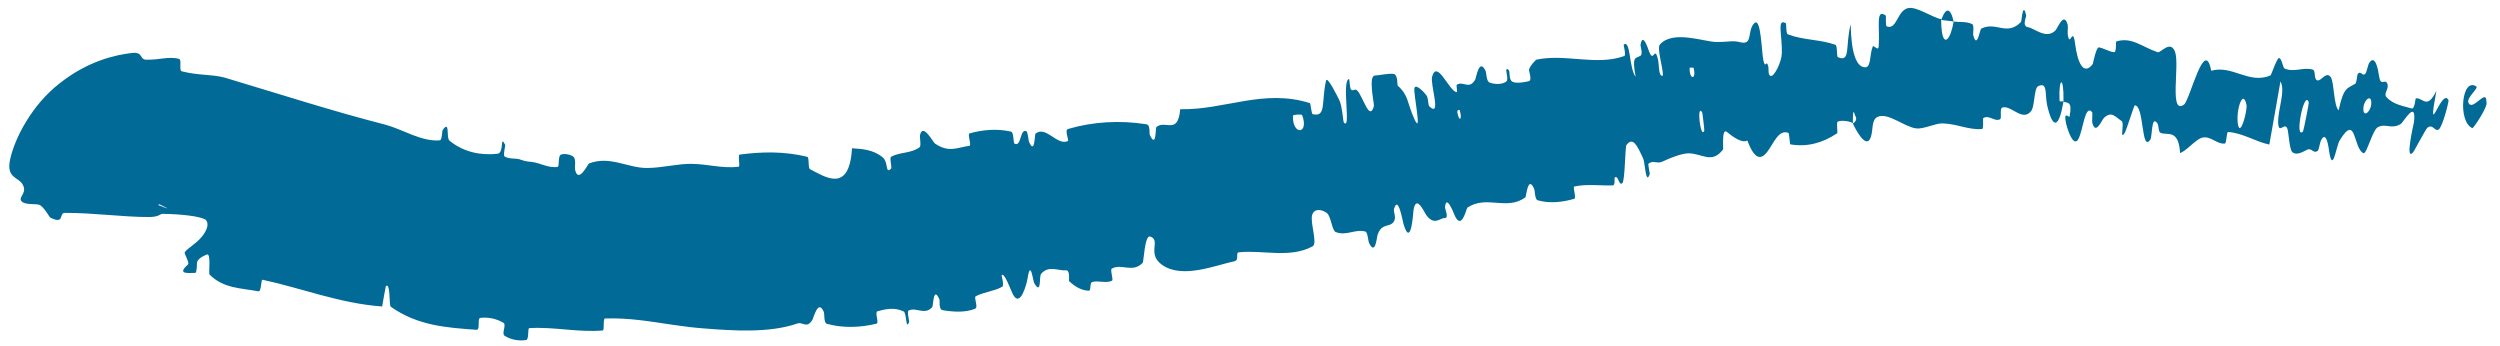 <svg width="159" height="22" viewBox="0 0 159 22" fill="none" xmlns="http://www.w3.org/2000/svg">
<path d="M0.638 10.163C0.925 8.802 2.026 6.671 3.787 5.306C5.546 3.908 7.283 3.491 8.416 3.366C9.13 3.3 8.861 3.795 9.302 3.796C10.157 3.816 10.735 3.569 11.389 3.744C11.581 3.806 11.364 4.483 11.558 4.534C12.624 4.813 13.48 4.712 14.293 4.938C18.216 6.114 21.193 7.079 24.509 7.93C25.585 8.216 26.822 9.03 27.978 8.925C28.115 8.913 28.119 8.318 28.151 8.273C28.647 7.592 28.354 8.753 28.587 8.945C29.506 9.702 30.639 9.897 31.653 9.777C32.075 9.723 31.786 8.515 32.129 9.212C32.154 9.259 31.984 9.871 32.091 9.949C32.332 10.125 32.837 10.062 33.035 10.13C33.421 10.265 33.48 10.264 33.844 10.302C34.336 10.359 34.932 10.717 35.47 10.611C35.586 10.586 35.478 9.936 35.666 9.839C35.853 9.742 36.332 9.825 36.488 9.985C36.643 10.146 36.546 10.645 36.569 10.762C36.764 11.751 37.389 10.428 37.46 10.397C38.798 9.886 39.893 10.681 41.137 10.684C41.645 10.683 42.178 10.604 42.705 10.532C43.128 10.472 43.549 10.418 43.955 10.421C45.039 10.429 45.923 10.732 46.981 10.604C47.089 10.591 46.913 9.847 47.044 9.83C48.443 9.649 49.851 9.61 51.34 9.972C51.486 10.009 51.371 10.687 51.522 10.763C52.432 11.22 54.023 12.356 54.186 9.43C54.787 9.472 55.522 9.497 56.135 10.005C56.526 10.331 56.286 11.09 56.666 10.73C56.752 10.65 56.547 10.039 56.681 9.966C57.248 9.658 57.933 9.772 58.487 9.364C58.599 9.28 58.487 8.724 58.508 8.618C58.675 7.76 59.342 9.044 59.462 9.127C60.358 9.745 60.914 9.368 61.65 9.275C61.821 9.253 61.505 8.532 61.666 8.484C62.499 8.247 63.413 8.17 64.297 8.369C64.496 8.415 64.427 9.083 64.527 9.138C64.969 9.371 64.861 8.148 65.281 8.348C65.37 8.388 65.414 8.943 65.439 9.001C65.822 9.907 65.802 8.537 65.855 8.498C66.536 7.972 67.232 9.29 67.918 8.971C68 8.931 67.689 8.272 67.925 8.203C69.502 7.739 71.229 7.634 72.914 7.905C73.176 7.946 73.092 8.496 73.119 8.557C73.551 9.512 73.477 8.143 73.548 8.078C74.12 7.601 74.918 8.618 75.061 6.945C77.857 7.012 80.373 5.623 83.314 6.56C83.351 6.57 83.411 7.241 83.484 7.259C84.37 7.479 84.025 6.483 84.336 5.131C84.415 4.791 85.107 6.228 85.164 6.332C85.372 6.717 85.413 7.723 85.472 7.794C85.956 8.348 85.302 5.115 85.803 5.022C85.82 5.025 85.863 5.634 85.916 5.686C86.08 5.848 86.166 5.587 86.331 5.77C86.71 6.192 87.101 7.749 87.38 6.751C87.415 6.622 86.994 4.797 87.456 4.803C87.64 4.806 88.424 4.632 88.667 4.711C88.91 4.791 88.865 5.411 88.885 5.434C89.622 6.111 89.455 6.477 89.962 7.585C90.467 8.689 89.888 5.944 89.955 5.614C90.021 5.285 90.573 5.854 90.72 6.06C90.867 6.266 90.801 6.667 90.919 6.777C91.696 7.498 90.951 5.358 91.081 4.883C91.39 3.757 92.136 5.737 92.62 5.859C92.751 5.891 92.57 5.442 92.67 5.38C93.07 5.138 93.438 5.732 93.824 5.061C93.887 4.951 94.07 3.65 94.483 4.51C94.542 4.634 94.527 5.163 94.73 5.245C95.034 5.37 95.545 5.397 95.808 5.176C96.003 5.013 95.612 4.214 95.929 4.429C96.07 4.525 95.929 5.055 96.187 5.195C96.441 5.335 97.021 5.215 97.239 5.161C97.457 5.106 97.229 4.488 97.24 4.442C97.307 4.177 97.68 3.798 97.717 3.793C99.591 3.401 101.506 4.201 103.301 3.565C103.441 3.516 103.243 2.855 103.264 2.841C103.717 2.483 103.596 4.338 104.029 4.888C103.775 3.524 104.016 3.742 104.34 3.541C104.498 3.442 104.329 2.925 104.336 2.868C104.47 2.024 104.798 3.041 104.873 3.248C105.153 4.008 105.2 3.055 105.388 3.563C105.575 4.067 105.427 4.876 105.76 4.818C105.784 4.314 105.352 3.065 105.577 2.821C106.422 1.896 108.379 2.661 109.155 2.671C109.939 2.679 110.187 2.557 110.659 2.682C111.511 2.908 111.1 1.988 111.557 1.493C112.014 0.998 112.031 3.378 112.159 3.876C112.287 4.373 112.308 3.844 112.428 4.112C112.547 4.381 112.393 4.746 112.613 4.827C112.832 4.908 113.304 3.949 113.324 3.412C113.364 2.275 112.985 1.124 113.584 1.481C113.618 1.503 113.577 2.132 113.705 2.183C114.706 2.564 115.748 2.499 116.731 2.847C116.867 2.896 116.804 3.596 116.883 3.632C117.727 4.012 117.348 2.87 117.705 1.544C117.725 3.273 118.046 4.308 118.645 4.28C119.005 4.264 118.897 3.516 119.1 2.972C119.161 2.808 119.455 3.31 119.483 2.953C119.578 1.788 119.26 0.505 119.934 0.988C119.963 1.011 119.904 1.649 120.004 1.683C120.641 1.905 120.661 0.69 121.337 0.519C121.884 0.384 122.861 1.101 123.457 1.218C123.458 1.537 123.473 1.792 123.5 1.988C123.638 2.986 124.063 2.49 124.252 1.371C124.645 1.425 125.065 1.349 125.436 1.536C125.564 1.599 125.478 2.161 125.494 2.221C125.737 3.175 125.918 1.874 126.003 1.824C126.932 1.335 127.638 2.332 128.542 1.389C128.573 1.355 128.657 0.008 128.866 0.998C128.878 1.066 128.577 1.672 128.983 1.73C129.383 1.788 130.143 2.534 130.729 1.932C130.872 1.786 131.261 0.707 131.504 1.573C131.537 1.691 131.478 2.075 131.524 2.292C131.669 2.985 131.826 1.628 131.978 2.794C132.129 3.959 132.5 4.845 133.097 4.078C133.114 4.056 133.313 2.985 133.493 3.013C133.781 3.058 134.173 3.307 134.468 3.319C134.609 3.325 134.563 2.65 134.588 2.639C135.578 2.329 136.21 2.975 137.226 3.322C137.411 3.387 138.029 2.524 138.326 3.279C138.654 4.106 137.932 7.341 138.902 6.651C139.279 6.374 140.214 2.273 140.632 4.499C141.98 4.116 143.011 5.369 144.397 4.803C144.459 4.778 144.818 3.654 144.951 3.691C145.149 3.747 145.17 4.302 145.31 4.361C145.902 4.621 146.506 4.25 147.09 4.427C147.305 4.492 147.13 5.033 147.381 5.111C147.624 5.186 147.954 4.493 148.239 4.912C148.455 5.231 148.423 6.769 148.74 7.013C149.049 5.55 149.284 5.628 149.791 5.331C149.892 5.274 149.907 4.745 149.961 4.692C150.181 4.464 150.242 4.918 150.455 4.666C150.507 4.605 150.616 4.106 150.665 4.029C151.078 3.348 151.271 4.569 151.297 4.78C151.411 5.585 151.673 4.964 151.828 5.307C151.977 5.649 151.568 5.937 151.778 6.173C152.201 6.659 152.861 6.738 153.378 6.897C153.581 6.956 153.615 6.26 153.648 6.254C154.105 6.194 154.356 7.015 154.955 5.772C154.315 9.239 155.29 5.511 155.727 6.369C155.759 6.437 155.353 8.048 155.107 8.23C154.857 8.411 154.731 7.836 154.376 8.131C154.285 8.198 153.543 9.607 153.475 9.687C152.932 10.302 153.511 7.89 153.53 7.754C153.699 6.277 152.837 7.785 152.707 7.872C152.087 8.261 151.743 7.818 151.233 8.088C150.891 8.259 150.515 9.84 150.315 9.743C149.647 9.423 149.881 7.155 148.8 8.937C148.573 9.319 148.363 11.088 148.131 9.616C148.118 9.524 147.976 8.193 147.608 8.945C147.561 9.04 147.464 9.549 147.42 9.584C147.127 9.815 147.038 9.378 146.732 9.523C146.438 9.67 146.071 9.903 145.794 9.677C145.623 9.54 145.558 8.551 145.507 8.303C145.371 7.591 144.919 8.647 144.892 7.809C144.862 6.965 145.377 5.774 145.036 5.178C144.811 6.505 144.562 7.863 144.328 9.195C143.452 9.01 142.624 8.452 141.71 8.394C141.598 8.388 141.619 9.12 141.497 9.132C140.983 9.182 140.59 8.615 140.049 8.759C139.627 8.874 139.083 9.584 138.653 9.734C138.56 8.177 137.849 8.631 137.415 8.451C137.259 8.388 137.307 7.979 137.204 7.835C136.812 7.303 136.897 8.676 136.76 8.879C136.173 9.746 136.379 6.673 135.767 6.702C135.734 6.702 135.218 8.309 135.158 8.407C134.766 9.047 135.142 7.833 134.934 7.697C134.546 7.447 134.313 7.039 133.818 7.49C133.674 7.623 133.292 8.625 133.072 7.82C133.043 7.715 133.093 7.174 133.067 7.141C132.594 6.584 132.493 8.286 132.181 8.848C131.871 9.41 131.484 8.214 131.407 7.872C131.206 6.985 131.607 7.505 131.623 7.42C131.822 6.404 131.487 6.565 131.237 6.467C131.274 4.796 130.922 4.882 130.986 6.374C130.994 6.537 131.191 6.389 131.237 6.467C130.952 8.096 130.578 8.291 130.21 6.745C130.037 6.02 130.256 5.189 129.634 5.476C129.35 5.605 129.424 6.759 129.178 7.065C128.621 7.765 127.926 6.676 127.354 6.836C127.151 6.894 127.338 7.527 127.199 7.589C126.83 7.754 126.509 7.277 126.131 7.516C126.097 7.539 126.174 8.199 126.058 8.206C125.185 8.275 124.462 7.869 123.547 7.85C123.531 7.85 123.515 7.85 123.499 7.85C123.08 7.847 122.325 8.226 121.873 8.167C121.097 8.067 120.107 7.153 119.432 7.426C119.007 7.6 119.143 8.253 118.986 8.713C118.69 9.603 117.95 8.091 117.842 7.857C117.839 7.849 118.207 7.667 117.981 7.344C117.813 6.649 117.846 7.854 117.842 7.857C117.775 7.705 117 7.614 116.866 7.752C116.791 7.827 116.887 8.446 116.847 8.473C115.898 9.111 114.899 9.364 113.856 9.179C113.837 9.168 113.792 8.47 113.747 8.454C113.122 8.207 112.816 9.101 112.396 9.659C111.969 10.218 111.566 10.095 111.131 8.938C110.779 9.133 110.173 8.673 109.831 8.392C109.485 8.112 109.615 9.467 109.592 9.497C108.869 10.458 108.27 9.752 107.386 9.752C106.966 9.75 106.169 10.062 105.738 10.275C105.396 10.446 105.139 10.162 104.842 10.412C104.802 10.446 104.936 11.038 104.926 11.063C104.67 11.834 104.625 10.344 104.511 10.093C104.095 9.183 103.847 8.702 103.444 9.222C103.35 9.341 103.357 11.497 103.179 11.651C102.946 11.847 102.925 11.077 102.687 11.301C102.667 11.32 102.745 11.785 102.577 11.79C101.801 11.82 100.914 11.685 100.122 11.863C100.014 11.885 100.274 12.6 100.12 12.645C99.399 12.853 98.583 12.961 97.799 12.739C97.608 12.681 97.631 12.146 97.567 11.999C97.173 11.112 97.066 12.517 97.016 12.552C95.806 13.425 94.577 12.384 93.327 13.203C93.26 13.25 92.949 14.793 92.475 13.601C92.443 13.522 91.967 12.301 91.901 13.206C91.897 13.262 92.169 13.886 91.885 13.868C91.601 13.851 91.242 14.364 90.738 13.716C90.579 13.512 90.071 12.3 89.898 13.371C89.887 13.445 89.753 15.819 89.273 14.285C89.195 14.032 88.927 12.365 88.659 13.294C88.608 13.473 88.822 13.817 88.651 14.087C88.39 14.503 87.877 14.137 87.61 14.95C87.564 15.094 87.472 16.275 87.077 15.463C87.015 15.336 86.984 14.769 86.847 14.73C86.192 14.542 85.631 15.028 84.951 14.757C84.71 14.662 84.656 13.745 84.386 13.547C84.117 13.348 83.62 13.201 83.459 13.653C83.297 14.107 83.818 15.487 83.485 15.666C82.038 16.445 80.354 15.888 78.791 16.046C78.559 16.069 78.842 16.546 78.505 16.617C77.268 16.881 75.197 17.748 73.92 16.853C72.9 16.135 73.872 15.28 73.149 15.042C72.801 14.929 72.743 16.653 72.675 16.719C72.009 17.383 71.355 16.738 70.714 17.081C70.582 17.152 70.836 17.802 70.722 17.855C70.33 18.043 69.845 17.816 69.461 17.938C69.289 17.994 69.409 18.503 69.24 18.491C68.836 18.467 68.457 18.308 68 17.887C67.959 17.849 68.083 17.169 67.794 17.193C67.32 17.234 66.663 16.852 66.208 17.431C66.074 17.605 66.257 18.785 65.785 18.025C65.686 17.867 65.551 16.436 65.35 17.723C65.32 17.936 64.901 19.695 64.403 18.682C64.272 18.416 63.869 17.291 63.706 17.503C63.684 17.536 63.887 18.153 63.737 18.24C63.207 18.534 62.617 18.554 62.06 18.84C61.912 18.917 62.242 19.539 62.018 19.634C61.403 19.894 60.588 19.841 59.936 19.723C59.693 19.678 59.777 19.111 59.752 19.054C59.347 18.128 59.368 19.451 59.288 19.539C58.792 20.07 58.285 19.516 57.796 19.745C57.661 19.806 57.842 20.414 57.821 20.473C57.6 21.052 57.672 19.909 57.472 19.809C56.901 19.529 56.325 19.652 55.808 19.796C55.618 19.849 55.923 20.544 55.751 20.584C54.75 20.83 53.624 20.887 52.582 20.59C52.385 20.533 52.447 19.965 52.395 19.842C52.03 18.981 51.744 20.233 51.66 20.358C51.285 20.926 51.073 20.449 50.708 20.575C48.917 21.199 46.575 21.029 44.797 20.89C44.108 20.84 43.471 20.757 42.864 20.668C41.365 20.45 40.022 20.203 38.479 20.256C38.337 20.259 38.457 21.007 38.334 21.02C36.751 21.15 35.244 20.775 33.666 20.868C33.536 20.875 33.667 21.592 33.456 21.626C33.02 21.699 32.502 21.616 32.087 21.351C31.887 21.224 32.224 20.647 32.023 20.531C31.556 20.26 31.048 20.158 30.549 20.218C30.33 20.244 30.576 20.996 30.296 20.974C28.417 20.841 26.549 20.714 24.851 19.505C24.733 19.422 24.849 17.956 24.541 18.192C24.457 18.59 24.383 19.063 24.306 19.491C21.632 19.305 19.124 18.309 16.695 17.791C16.592 17.769 16.634 18.566 16.434 18.528C15.294 18.314 14.207 18.347 13.329 17.462C13.245 17.377 13.455 16.024 13.134 16.197C13.069 16.227 12.654 16.371 12.532 16.661C12.517 16.705 12.534 17.345 12.418 17.356C11.776 17.379 11.312 17.401 11.961 16.811C12.064 16.703 11.693 16.118 11.752 16.04C11.929 15.781 12.438 15.534 12.822 15.072C13.203 14.625 13.321 14.157 13.05 13.957C12.671 13.747 11.494 13.615 10.335 13.601C10.17 13.601 10.131 13.803 9.459 13.803C7.767 13.802 5.925 13.531 4.121 13.539C3.727 13.544 4.139 14.297 3.204 13.844C3.139 13.815 2.848 13.231 2.547 13.048C2.337 12.921 1.638 13.07 1.378 12.81C1.12 12.553 1.719 12.315 1.474 11.802C1.251 11.242 0.38 11.397 0.638 10.163ZM108.259 7.146C107.883 6.537 108.16 8.914 108.394 8.305C108.405 8.273 108.278 7.176 108.259 7.146ZM142.877 6.669C142.647 5.572 142.18 7.076 142.336 7.919C142.487 8.761 142.945 7.002 142.877 6.669ZM146.839 6.516C146.549 5.62 145.9 8.951 146.473 8.356C146.506 8.322 146.856 6.568 146.839 6.516ZM10.144 12.995C10.115 12.98 10.058 13.033 10.086 13.049C10.792 13.33 10.853 13.343 10.144 12.995ZM150.812 6.46C150.773 5.981 150.269 6.412 150.313 7.007C150.347 7.484 150.856 7.055 150.812 6.46ZM92.835 7.007C92.824 6.972 92.651 6.97 92.69 7.168C92.814 7.805 93.015 7.584 92.835 7.007ZM157.238 8.149C156.308 7.74 156.555 4.884 157.492 5.498C157.661 5.608 156.829 6.231 156.997 6.546C157.276 7.11 158.156 5.543 158.135 6.499C158.28 6.711 157.307 8.19 157.235 8.153C157.236 8.152 157.237 8.151 157.238 8.149ZM107.711 4.32C107.701 4.289 107.462 4.291 107.461 4.323C107.436 5.093 107.915 5.09 107.711 4.32ZM82.813 7.317C82.788 7.253 82.239 7.29 82.233 7.354C82.177 8.627 83.286 8.557 82.813 7.317ZM123.467 1.27C123.476 1.243 123.485 1.217 123.493 1.192C123.746 0.498 124.048 0.445 124.251 1.37C124.001 1.322 123.749 1.315 123.494 1.274C123.485 1.273 123.476 1.271 123.467 1.27Z" fill="#026A96"/>
</svg>
